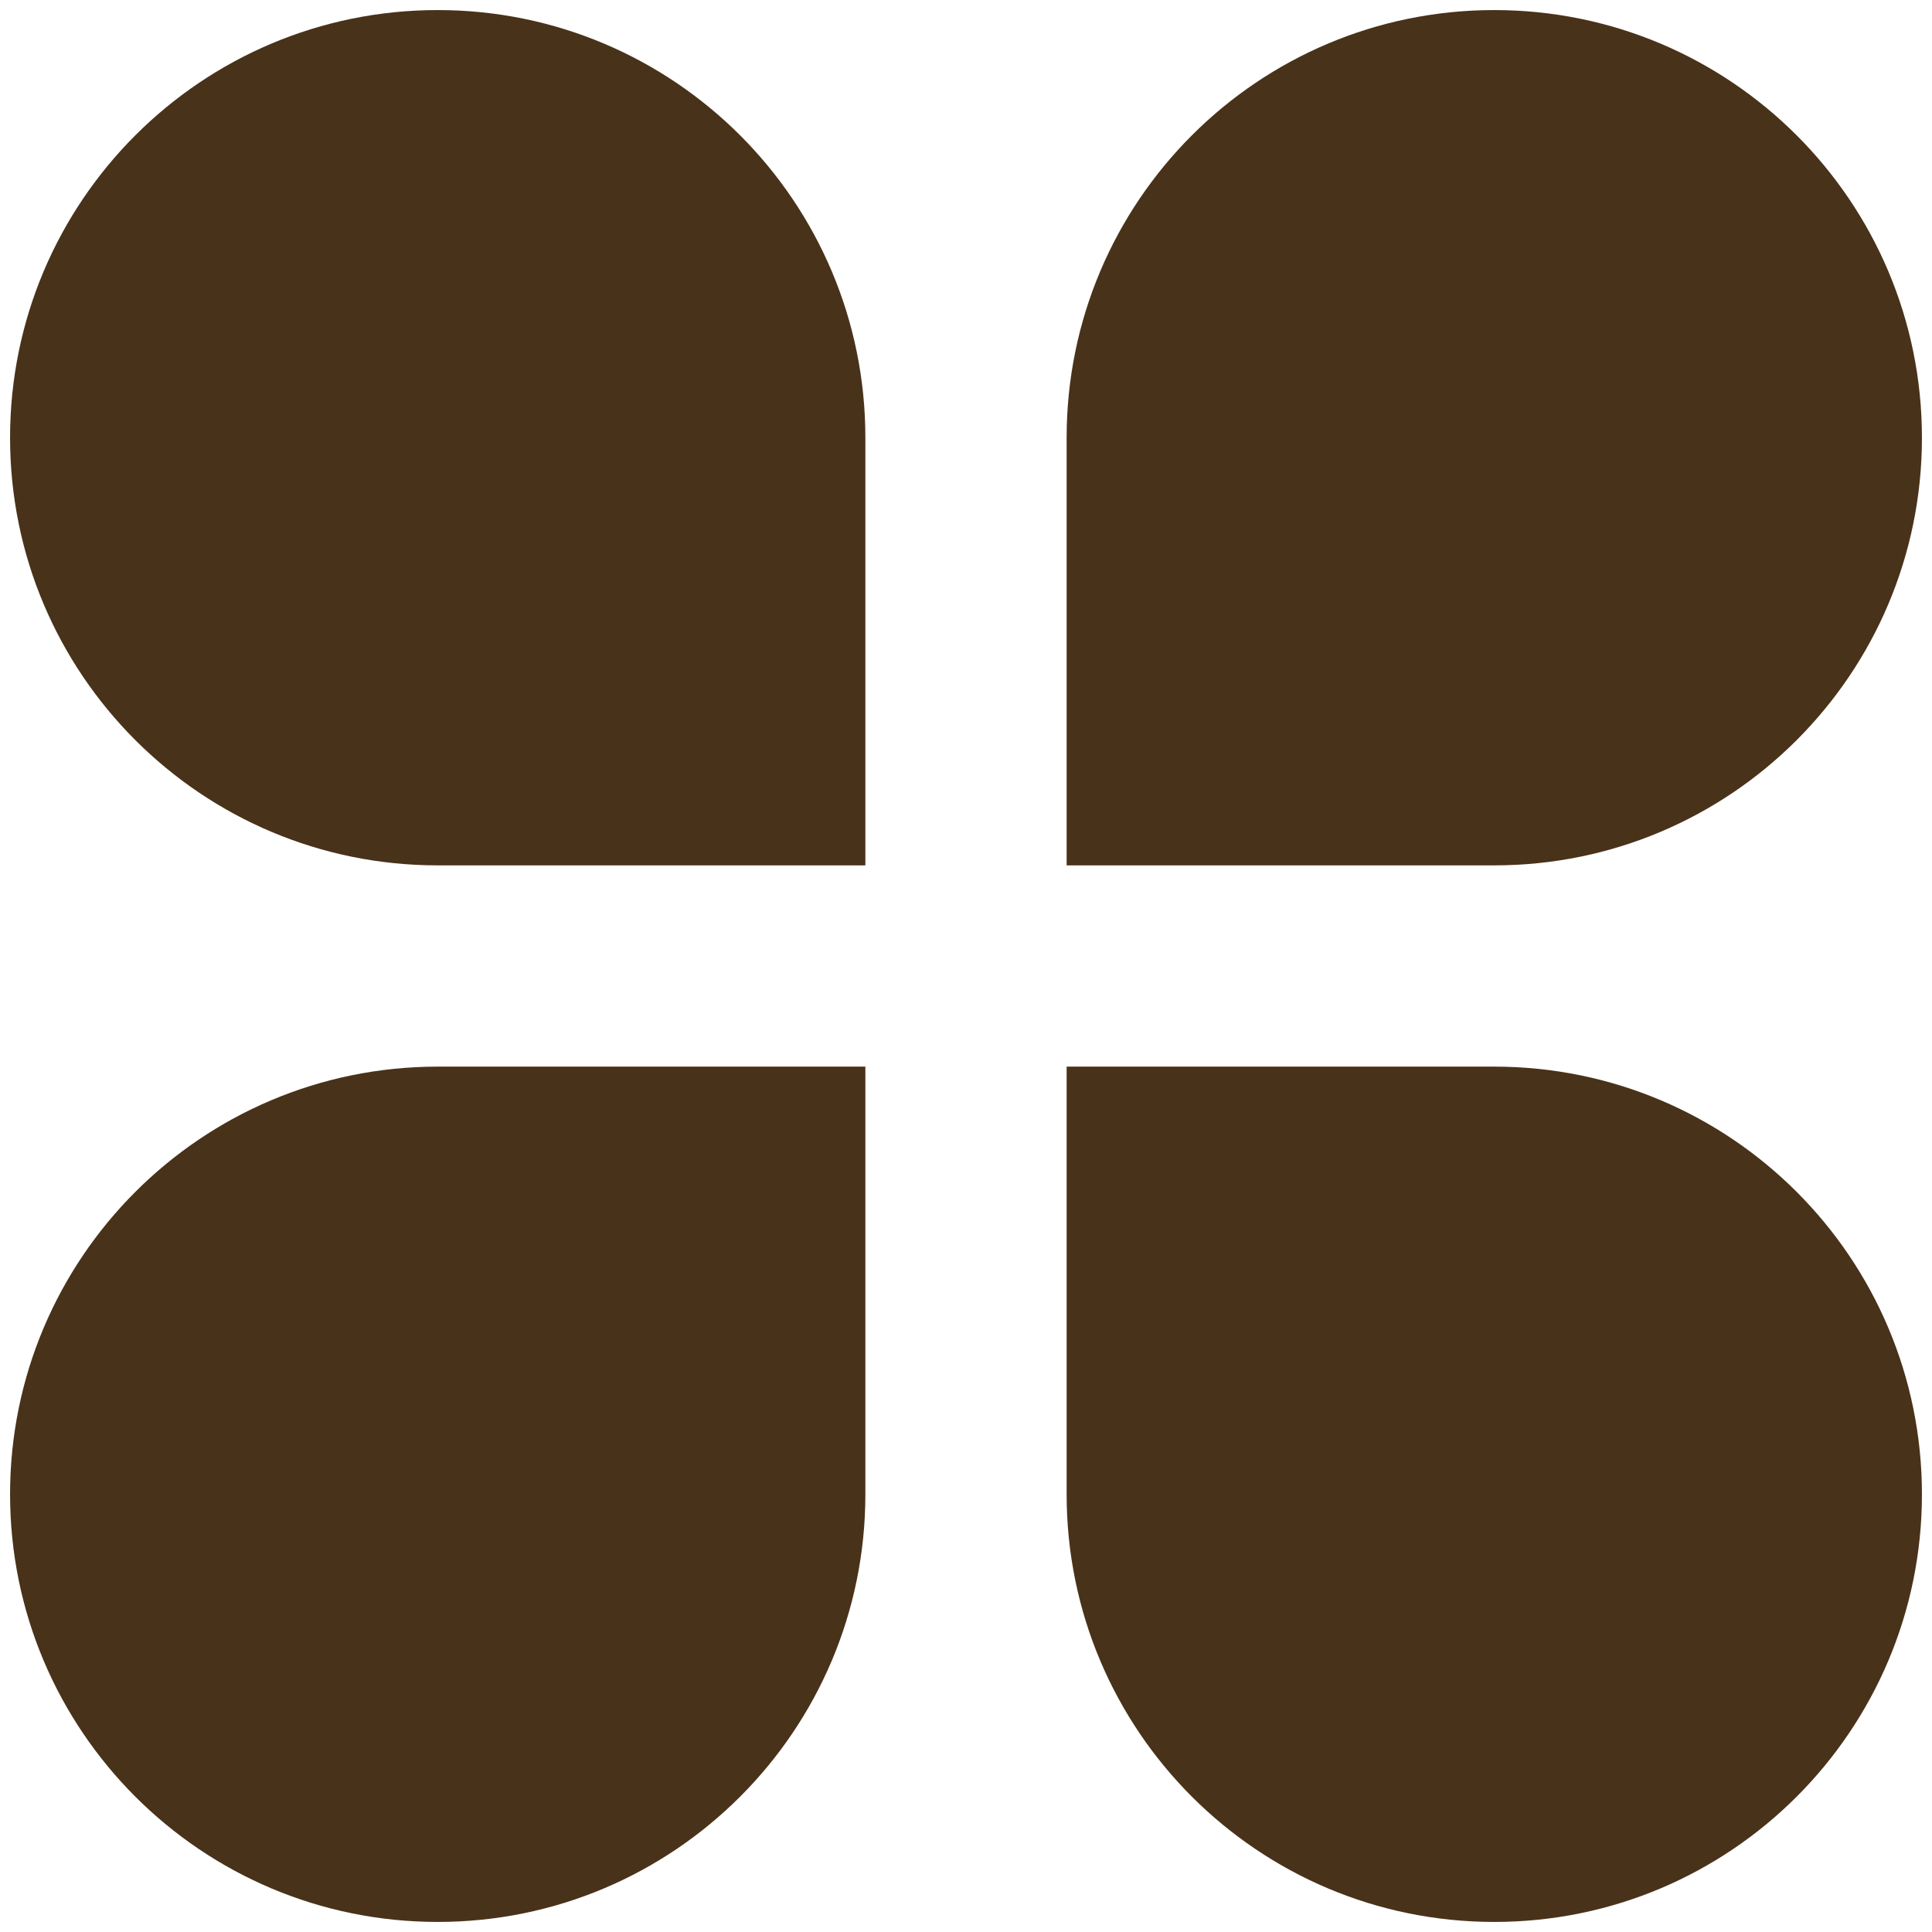 <svg width="128" height="128" viewBox="0 0 128 128" fill="none" xmlns="http://www.w3.org/2000/svg">
<path d="M29 0.667C13.352 0.667 0.667 13.352 0.667 29C0.667 44.648 13.352 57.333 29 57.333H57.333V29C57.333 13.352 44.648 0.667 29 0.667Z" fill="#49321A"/>
<path d="M29 127.333C13.352 127.333 0.667 114.648 0.667 99C0.667 83.352 13.352 70.667 29 70.667H57.333V99C57.333 114.648 44.648 127.333 29 127.333Z" fill="#49321A"/>
<path d="M127.333 29C127.333 13.352 114.648 0.667 99 0.667C83.352 0.667 70.667 13.352 70.667 29V57.333H99C114.648 57.333 127.333 44.648 127.333 29Z" fill="#49321A"/>
<path d="M99 127.333C114.648 127.333 127.333 114.648 127.333 99C127.333 83.352 114.648 70.667 99 70.667H70.667V99C70.667 114.648 83.352 127.333 99 127.333Z" fill="#49321A"/>
</svg>
